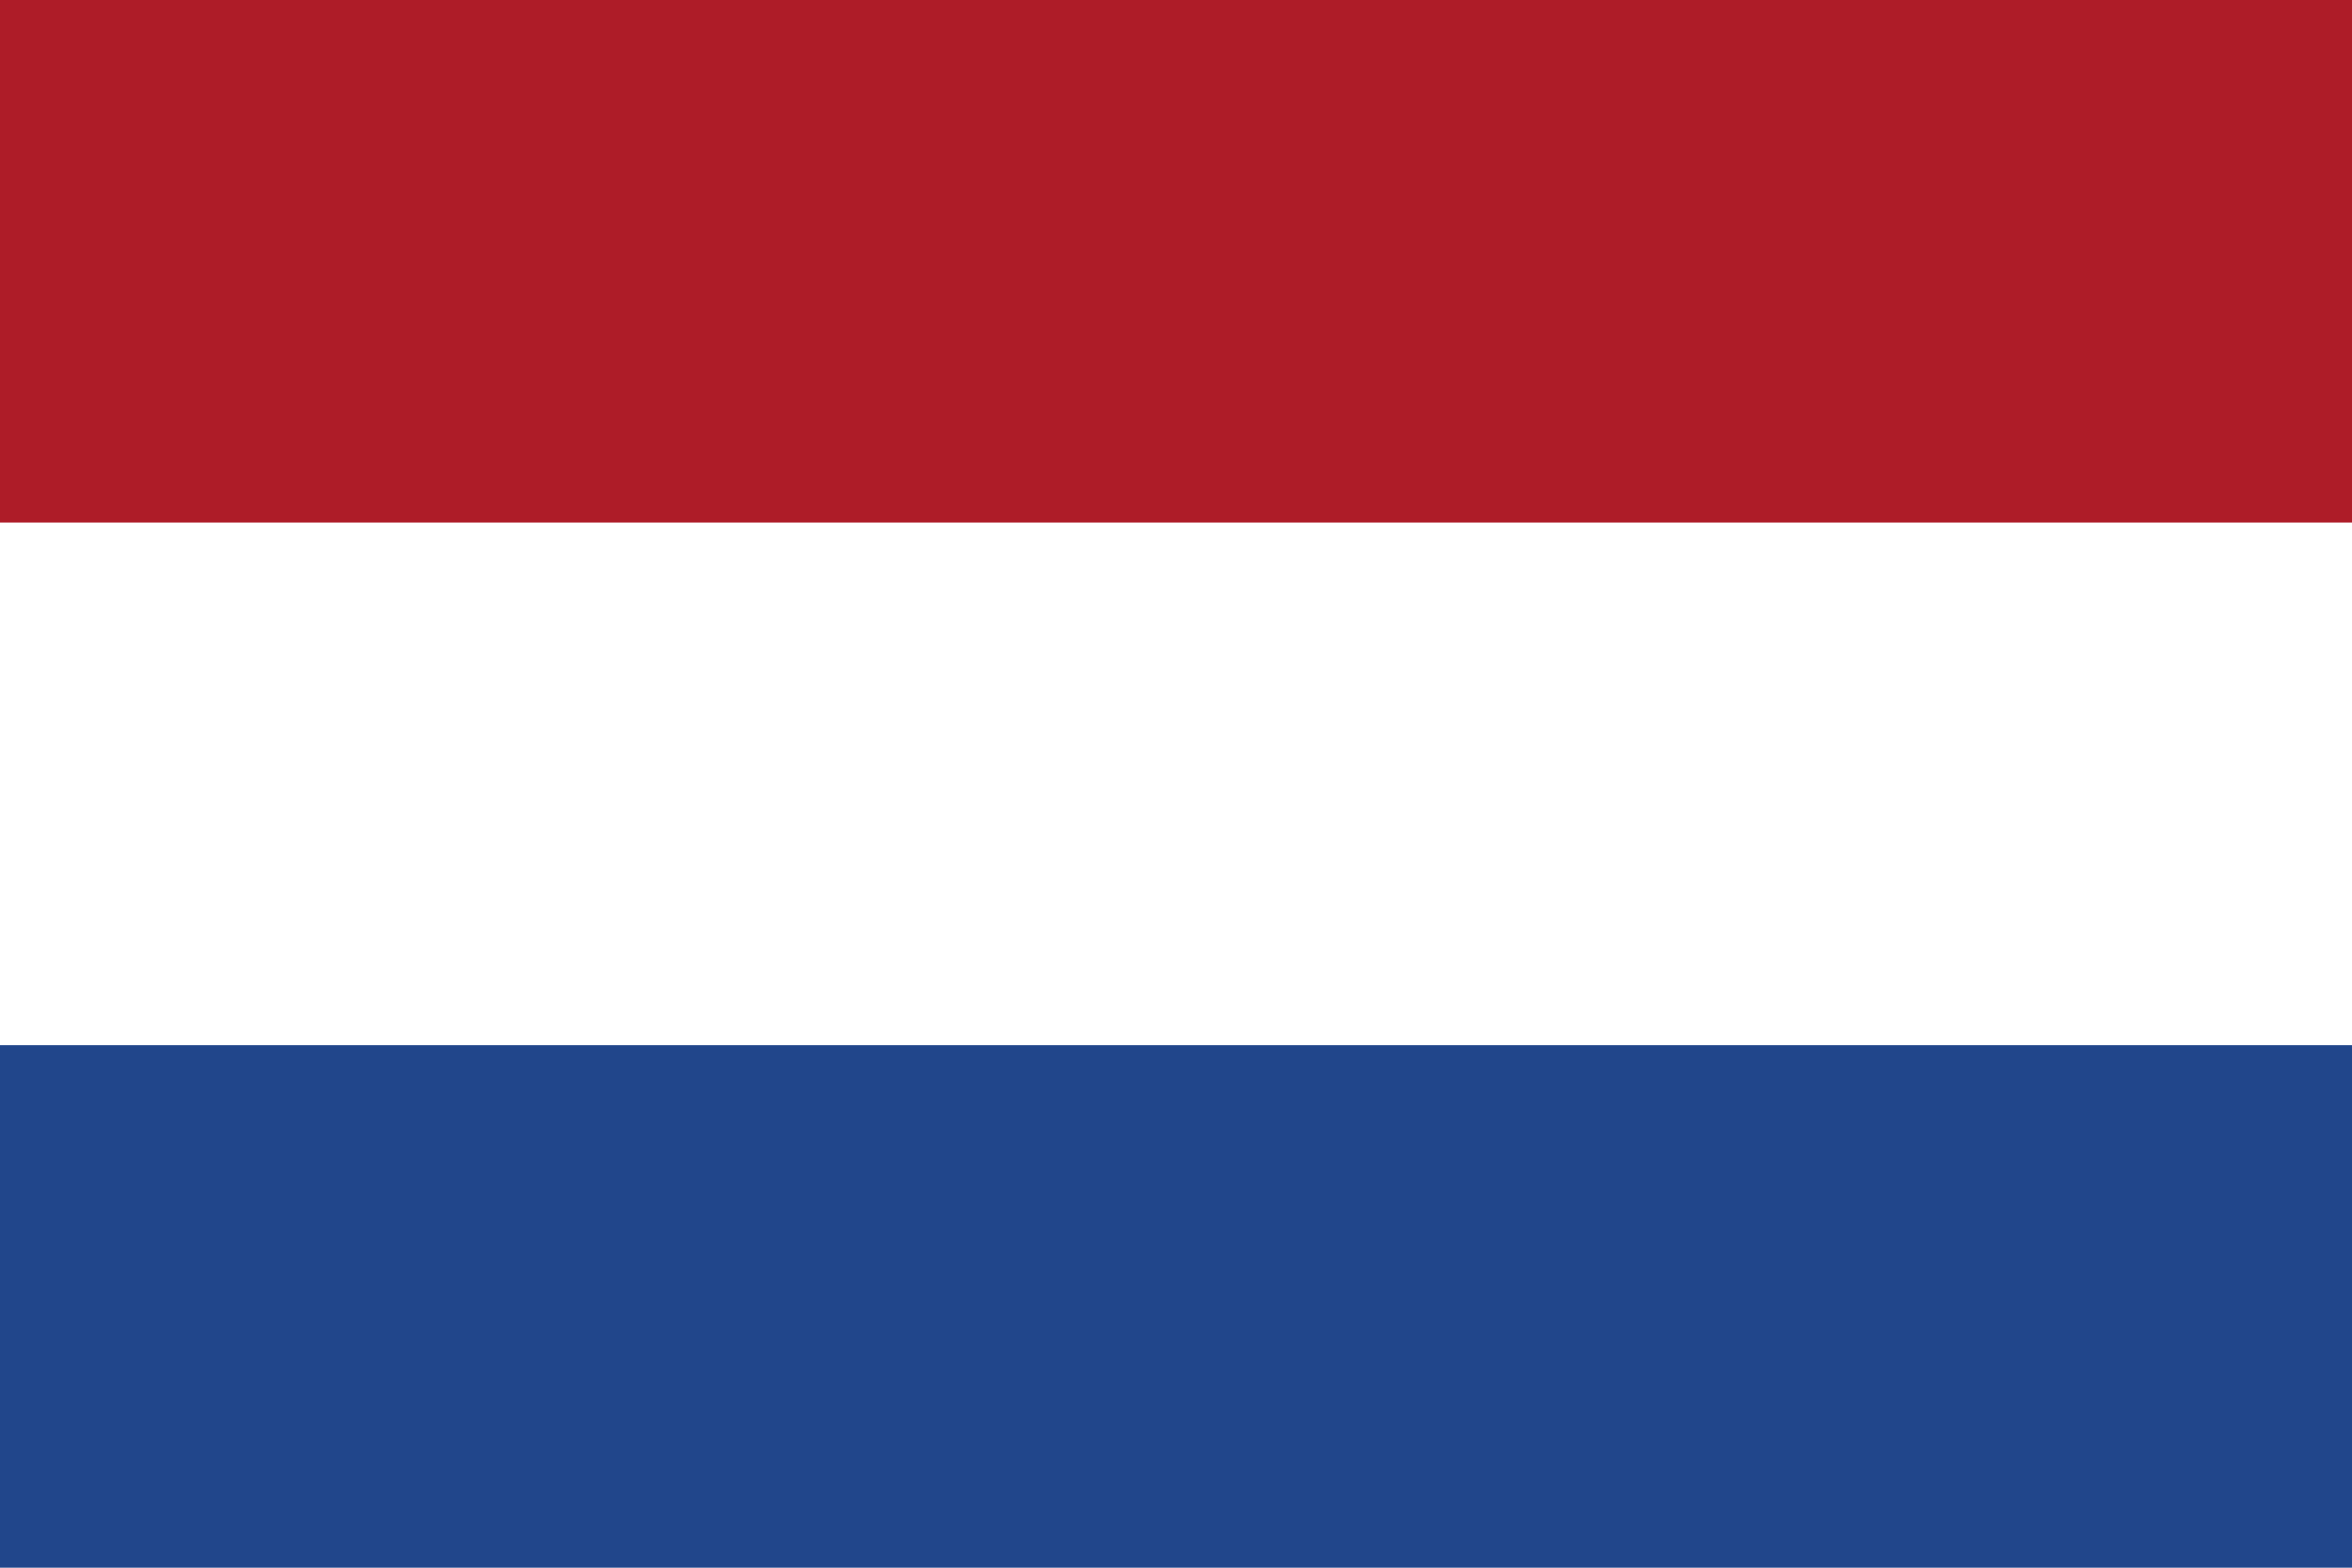 <svg xmlns="http://www.w3.org/2000/svg" viewBox="0 0 120 80" width="120" height="80" role="img"
     aria-label="Flag of Netherlands">
    <rect width="120" height="80" fill="#FFFFFF"/>
    <rect width="120" height="26.667" y="0" fill="#AE1C28"/>
    <rect width="120" height="26.667" y="53.333" fill="#21468B"/>
</svg>

